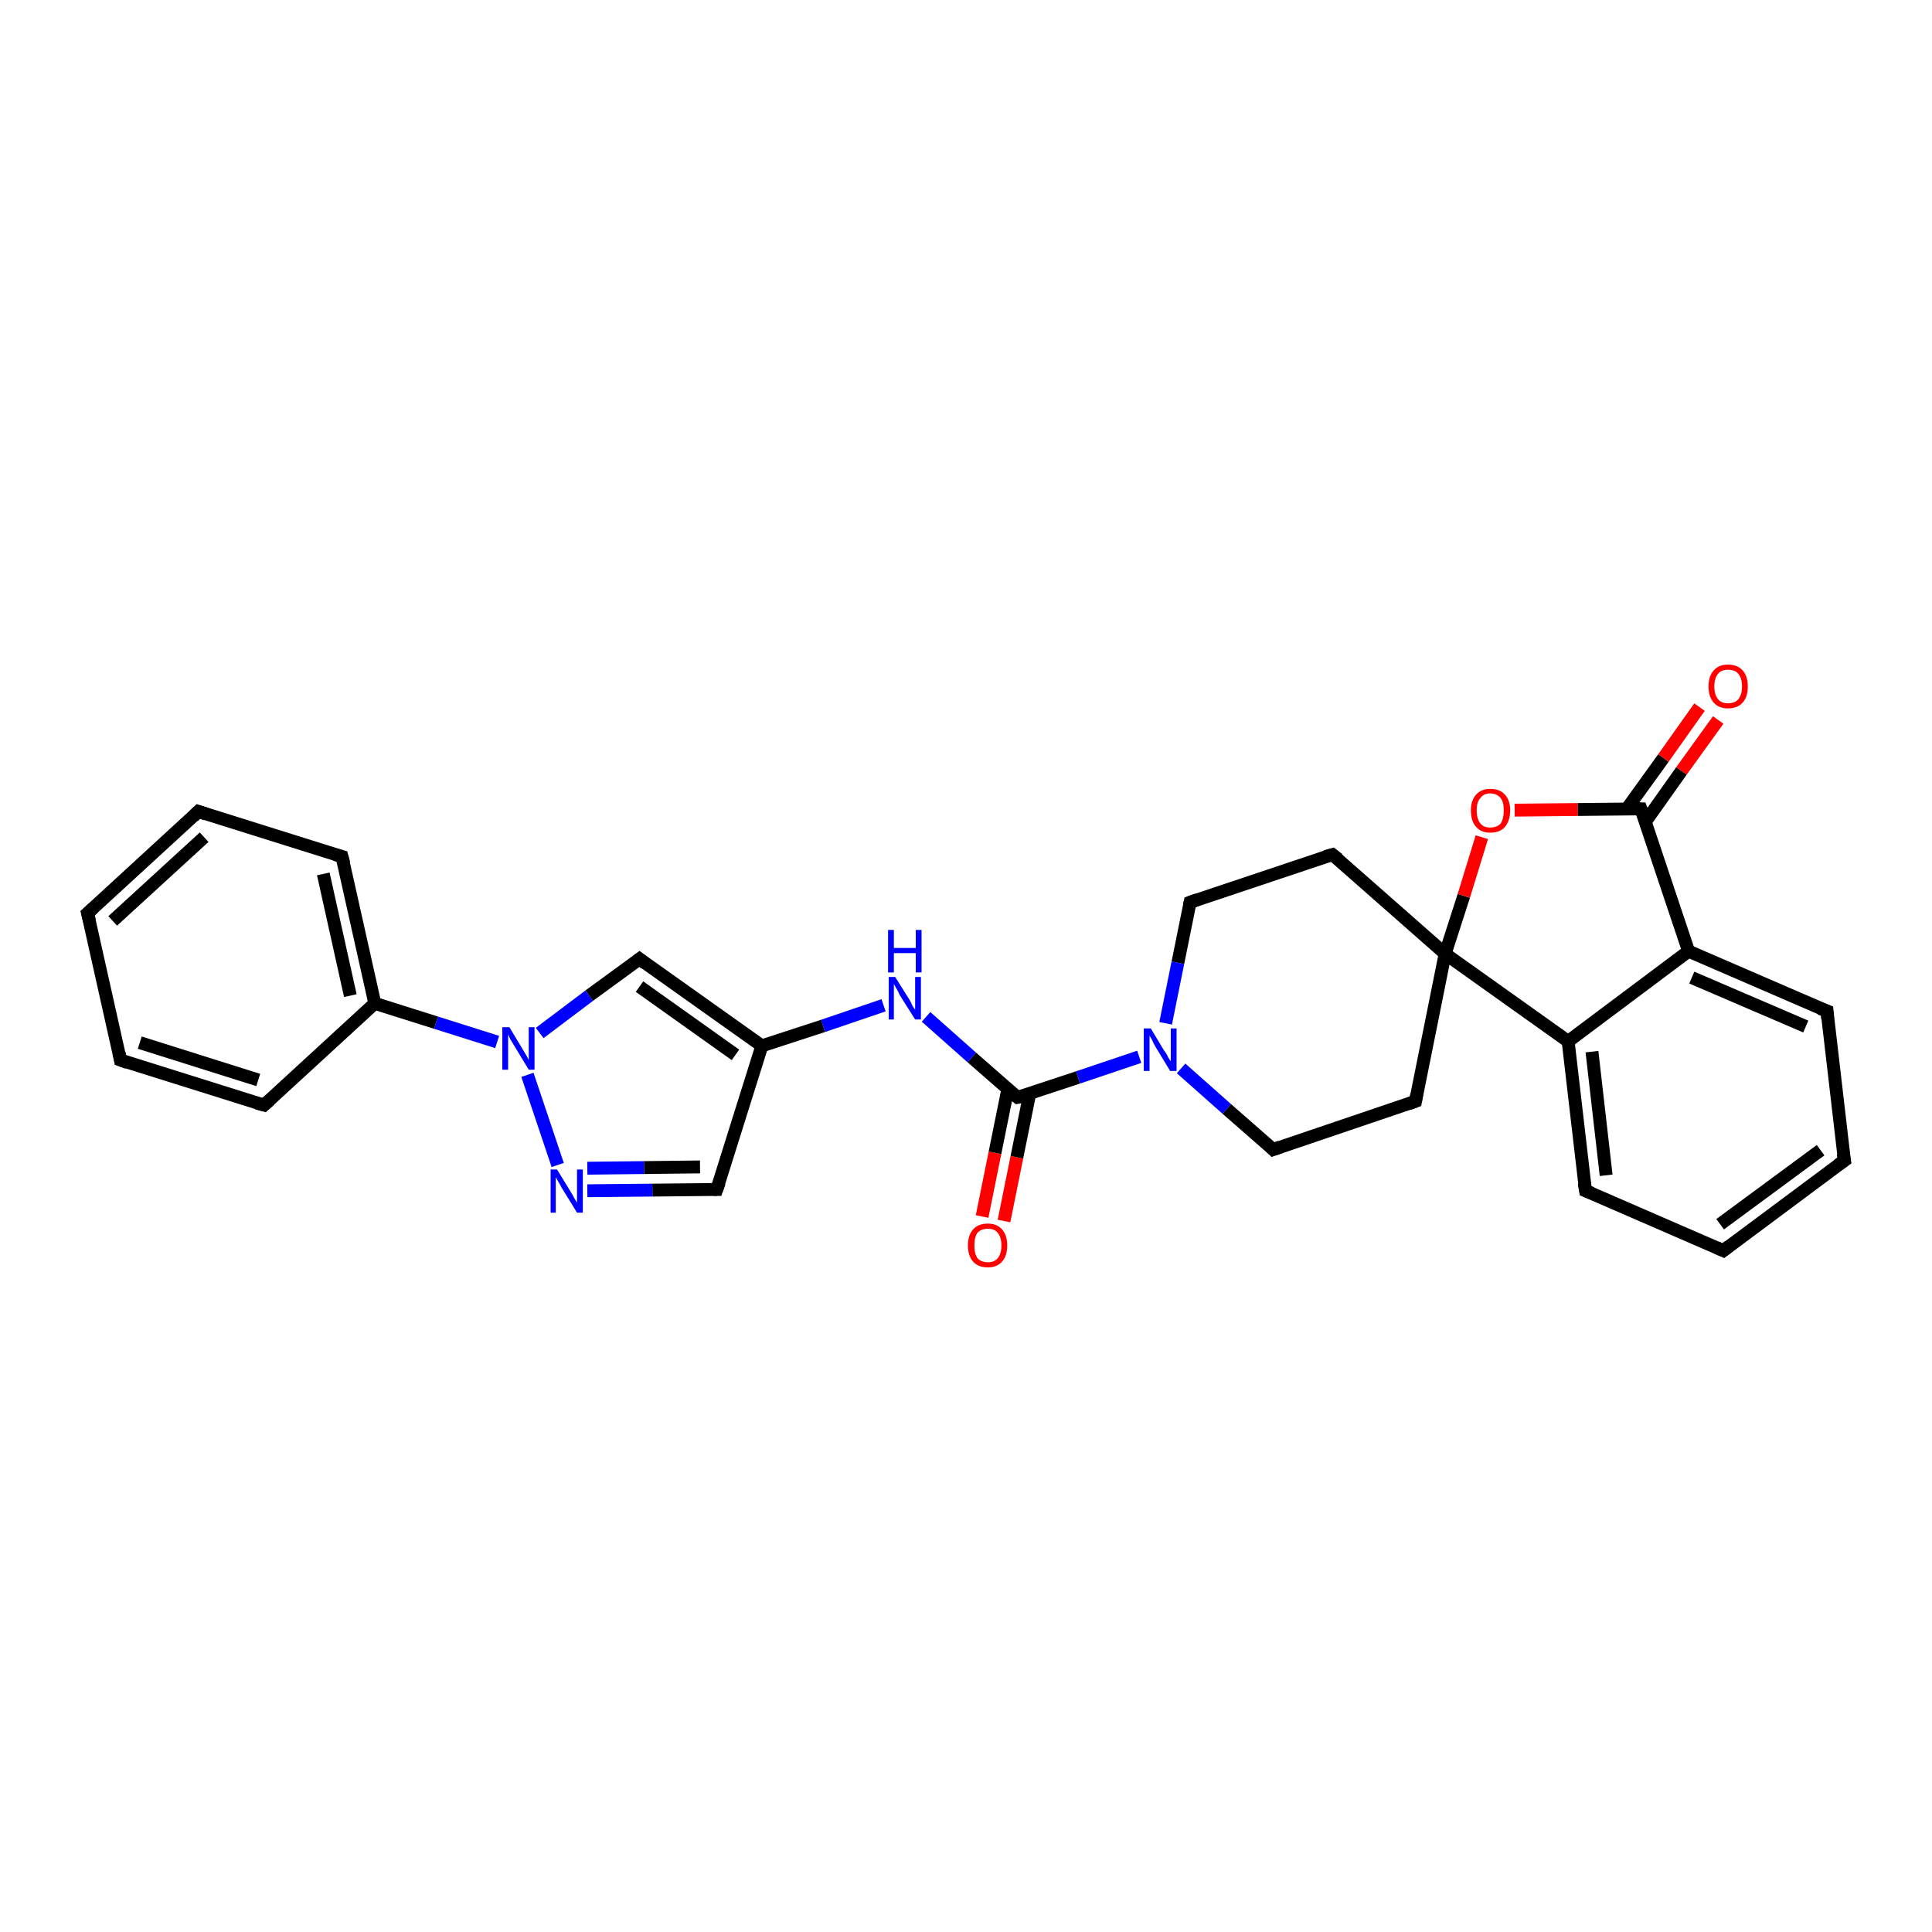 <?xml version='1.0' encoding='iso-8859-1'?>
<svg version='1.1' baseProfile='full'
              xmlns='http://www.w3.org/2000/svg'
                      xmlns:rdkit='http://www.rdkit.org/xml'
                      xmlns:xlink='http://www.w3.org/1999/xlink'
                  xml:space='preserve'
width='300px' height='300px' viewBox='0 0 300 300'>
<!-- END OF HEADER -->
<rect style='opacity:1.0;fill:#FFFFFF;stroke:none' width='300.0' height='300.0' x='0.0' y='0.0'> </rect>
<path class='bond-0 atom-0 atom-1' d='M 152.5,188.9 L 154.5,179.0' style='fill:none;fill-rule:evenodd;stroke:#FF0000;stroke-width:2.0px;stroke-linecap:butt;stroke-linejoin:miter;stroke-opacity:1' />
<path class='bond-0 atom-0 atom-1' d='M 154.5,179.0 L 156.5,169.1' style='fill:none;fill-rule:evenodd;stroke:#000000;stroke-width:2.0px;stroke-linecap:butt;stroke-linejoin:miter;stroke-opacity:1' />
<path class='bond-0 atom-0 atom-1' d='M 155.9,189.6 L 157.9,179.7' style='fill:none;fill-rule:evenodd;stroke:#FF0000;stroke-width:2.0px;stroke-linecap:butt;stroke-linejoin:miter;stroke-opacity:1' />
<path class='bond-0 atom-0 atom-1' d='M 157.9,179.7 L 159.9,169.8' style='fill:none;fill-rule:evenodd;stroke:#000000;stroke-width:2.0px;stroke-linecap:butt;stroke-linejoin:miter;stroke-opacity:1' />
<path class='bond-1 atom-1 atom-2' d='M 158.0,170.4 L 150.9,164.2' style='fill:none;fill-rule:evenodd;stroke:#000000;stroke-width:2.0px;stroke-linecap:butt;stroke-linejoin:miter;stroke-opacity:1' />
<path class='bond-1 atom-1 atom-2' d='M 150.9,164.2 L 143.8,157.9' style='fill:none;fill-rule:evenodd;stroke:#0000FF;stroke-width:2.0px;stroke-linecap:butt;stroke-linejoin:miter;stroke-opacity:1' />
<path class='bond-2 atom-2 atom-3' d='M 137.2,156.1 L 127.8,159.3' style='fill:none;fill-rule:evenodd;stroke:#0000FF;stroke-width:2.0px;stroke-linecap:butt;stroke-linejoin:miter;stroke-opacity:1' />
<path class='bond-2 atom-2 atom-3' d='M 127.8,159.3 L 118.3,162.4' style='fill:none;fill-rule:evenodd;stroke:#000000;stroke-width:2.0px;stroke-linecap:butt;stroke-linejoin:miter;stroke-opacity:1' />
<path class='bond-3 atom-3 atom-4' d='M 118.3,162.4 L 111.3,184.7' style='fill:none;fill-rule:evenodd;stroke:#000000;stroke-width:2.0px;stroke-linecap:butt;stroke-linejoin:miter;stroke-opacity:1' />
<path class='bond-4 atom-4 atom-5' d='M 111.3,184.7 L 101.3,184.8' style='fill:none;fill-rule:evenodd;stroke:#000000;stroke-width:2.0px;stroke-linecap:butt;stroke-linejoin:miter;stroke-opacity:1' />
<path class='bond-4 atom-4 atom-5' d='M 101.3,184.8 L 91.2,184.9' style='fill:none;fill-rule:evenodd;stroke:#0000FF;stroke-width:2.0px;stroke-linecap:butt;stroke-linejoin:miter;stroke-opacity:1' />
<path class='bond-4 atom-4 atom-5' d='M 108.7,181.2 L 100.0,181.3' style='fill:none;fill-rule:evenodd;stroke:#000000;stroke-width:2.0px;stroke-linecap:butt;stroke-linejoin:miter;stroke-opacity:1' />
<path class='bond-4 atom-4 atom-5' d='M 100.0,181.3 L 91.2,181.4' style='fill:none;fill-rule:evenodd;stroke:#0000FF;stroke-width:2.0px;stroke-linecap:butt;stroke-linejoin:miter;stroke-opacity:1' />
<path class='bond-5 atom-5 atom-6' d='M 86.6,180.9 L 81.9,166.9' style='fill:none;fill-rule:evenodd;stroke:#0000FF;stroke-width:2.0px;stroke-linecap:butt;stroke-linejoin:miter;stroke-opacity:1' />
<path class='bond-6 atom-6 atom-7' d='M 83.8,160.4 L 91.5,154.6' style='fill:none;fill-rule:evenodd;stroke:#0000FF;stroke-width:2.0px;stroke-linecap:butt;stroke-linejoin:miter;stroke-opacity:1' />
<path class='bond-6 atom-6 atom-7' d='M 91.5,154.6 L 99.3,148.9' style='fill:none;fill-rule:evenodd;stroke:#000000;stroke-width:2.0px;stroke-linecap:butt;stroke-linejoin:miter;stroke-opacity:1' />
<path class='bond-7 atom-6 atom-8' d='M 77.2,161.8 L 67.7,158.8' style='fill:none;fill-rule:evenodd;stroke:#0000FF;stroke-width:2.0px;stroke-linecap:butt;stroke-linejoin:miter;stroke-opacity:1' />
<path class='bond-7 atom-6 atom-8' d='M 67.7,158.8 L 58.2,155.8' style='fill:none;fill-rule:evenodd;stroke:#000000;stroke-width:2.0px;stroke-linecap:butt;stroke-linejoin:miter;stroke-opacity:1' />
<path class='bond-8 atom-8 atom-9' d='M 58.2,155.8 L 53.1,133.0' style='fill:none;fill-rule:evenodd;stroke:#000000;stroke-width:2.0px;stroke-linecap:butt;stroke-linejoin:miter;stroke-opacity:1' />
<path class='bond-8 atom-8 atom-9' d='M 54.4,154.6 L 50.2,135.7' style='fill:none;fill-rule:evenodd;stroke:#000000;stroke-width:2.0px;stroke-linecap:butt;stroke-linejoin:miter;stroke-opacity:1' />
<path class='bond-9 atom-9 atom-10' d='M 53.1,133.0 L 30.8,126.0' style='fill:none;fill-rule:evenodd;stroke:#000000;stroke-width:2.0px;stroke-linecap:butt;stroke-linejoin:miter;stroke-opacity:1' />
<path class='bond-10 atom-10 atom-11' d='M 30.8,126.0 L 13.6,141.8' style='fill:none;fill-rule:evenodd;stroke:#000000;stroke-width:2.0px;stroke-linecap:butt;stroke-linejoin:miter;stroke-opacity:1' />
<path class='bond-10 atom-10 atom-11' d='M 31.7,130.0 L 17.5,143.0' style='fill:none;fill-rule:evenodd;stroke:#000000;stroke-width:2.0px;stroke-linecap:butt;stroke-linejoin:miter;stroke-opacity:1' />
<path class='bond-11 atom-11 atom-12' d='M 13.6,141.8 L 18.7,164.6' style='fill:none;fill-rule:evenodd;stroke:#000000;stroke-width:2.0px;stroke-linecap:butt;stroke-linejoin:miter;stroke-opacity:1' />
<path class='bond-12 atom-12 atom-13' d='M 18.7,164.6 L 41.0,171.6' style='fill:none;fill-rule:evenodd;stroke:#000000;stroke-width:2.0px;stroke-linecap:butt;stroke-linejoin:miter;stroke-opacity:1' />
<path class='bond-12 atom-12 atom-13' d='M 21.7,161.9 L 40.1,167.7' style='fill:none;fill-rule:evenodd;stroke:#000000;stroke-width:2.0px;stroke-linecap:butt;stroke-linejoin:miter;stroke-opacity:1' />
<path class='bond-13 atom-1 atom-14' d='M 158.0,170.4 L 167.4,167.3' style='fill:none;fill-rule:evenodd;stroke:#000000;stroke-width:2.0px;stroke-linecap:butt;stroke-linejoin:miter;stroke-opacity:1' />
<path class='bond-13 atom-1 atom-14' d='M 167.4,167.3 L 176.9,164.1' style='fill:none;fill-rule:evenodd;stroke:#0000FF;stroke-width:2.0px;stroke-linecap:butt;stroke-linejoin:miter;stroke-opacity:1' />
<path class='bond-14 atom-14 atom-15' d='M 183.4,165.9 L 190.5,172.2' style='fill:none;fill-rule:evenodd;stroke:#0000FF;stroke-width:2.0px;stroke-linecap:butt;stroke-linejoin:miter;stroke-opacity:1' />
<path class='bond-14 atom-14 atom-15' d='M 190.5,172.2 L 197.7,178.5' style='fill:none;fill-rule:evenodd;stroke:#000000;stroke-width:2.0px;stroke-linecap:butt;stroke-linejoin:miter;stroke-opacity:1' />
<path class='bond-15 atom-15 atom-16' d='M 197.7,178.5 L 219.8,171.0' style='fill:none;fill-rule:evenodd;stroke:#000000;stroke-width:2.0px;stroke-linecap:butt;stroke-linejoin:miter;stroke-opacity:1' />
<path class='bond-16 atom-16 atom-17' d='M 219.8,171.0 L 224.4,148.1' style='fill:none;fill-rule:evenodd;stroke:#000000;stroke-width:2.0px;stroke-linecap:butt;stroke-linejoin:miter;stroke-opacity:1' />
<path class='bond-17 atom-17 atom-18' d='M 224.4,148.1 L 206.9,132.7' style='fill:none;fill-rule:evenodd;stroke:#000000;stroke-width:2.0px;stroke-linecap:butt;stroke-linejoin:miter;stroke-opacity:1' />
<path class='bond-18 atom-18 atom-19' d='M 206.9,132.7 L 184.8,140.1' style='fill:none;fill-rule:evenodd;stroke:#000000;stroke-width:2.0px;stroke-linecap:butt;stroke-linejoin:miter;stroke-opacity:1' />
<path class='bond-19 atom-17 atom-20' d='M 224.4,148.1 L 227.3,139.1' style='fill:none;fill-rule:evenodd;stroke:#000000;stroke-width:2.0px;stroke-linecap:butt;stroke-linejoin:miter;stroke-opacity:1' />
<path class='bond-19 atom-17 atom-20' d='M 227.3,139.1 L 230.1,130.0' style='fill:none;fill-rule:evenodd;stroke:#FF0000;stroke-width:2.0px;stroke-linecap:butt;stroke-linejoin:miter;stroke-opacity:1' />
<path class='bond-20 atom-20 atom-21' d='M 235.2,125.8 L 245.0,125.7' style='fill:none;fill-rule:evenodd;stroke:#FF0000;stroke-width:2.0px;stroke-linecap:butt;stroke-linejoin:miter;stroke-opacity:1' />
<path class='bond-20 atom-20 atom-21' d='M 245.0,125.7 L 254.8,125.6' style='fill:none;fill-rule:evenodd;stroke:#000000;stroke-width:2.0px;stroke-linecap:butt;stroke-linejoin:miter;stroke-opacity:1' />
<path class='bond-21 atom-21 atom-22' d='M 255.5,127.6 L 261.1,119.7' style='fill:none;fill-rule:evenodd;stroke:#000000;stroke-width:2.0px;stroke-linecap:butt;stroke-linejoin:miter;stroke-opacity:1' />
<path class='bond-21 atom-21 atom-22' d='M 261.1,119.7 L 266.8,111.8' style='fill:none;fill-rule:evenodd;stroke:#FF0000;stroke-width:2.0px;stroke-linecap:butt;stroke-linejoin:miter;stroke-opacity:1' />
<path class='bond-21 atom-21 atom-22' d='M 252.6,125.6 L 258.3,117.7' style='fill:none;fill-rule:evenodd;stroke:#000000;stroke-width:2.0px;stroke-linecap:butt;stroke-linejoin:miter;stroke-opacity:1' />
<path class='bond-21 atom-21 atom-22' d='M 258.3,117.7 L 263.9,109.8' style='fill:none;fill-rule:evenodd;stroke:#FF0000;stroke-width:2.0px;stroke-linecap:butt;stroke-linejoin:miter;stroke-opacity:1' />
<path class='bond-22 atom-21 atom-23' d='M 254.8,125.6 L 262.2,147.7' style='fill:none;fill-rule:evenodd;stroke:#000000;stroke-width:2.0px;stroke-linecap:butt;stroke-linejoin:miter;stroke-opacity:1' />
<path class='bond-23 atom-23 atom-24' d='M 262.2,147.7 L 283.7,157.0' style='fill:none;fill-rule:evenodd;stroke:#000000;stroke-width:2.0px;stroke-linecap:butt;stroke-linejoin:miter;stroke-opacity:1' />
<path class='bond-23 atom-23 atom-24' d='M 262.7,151.8 L 280.4,159.4' style='fill:none;fill-rule:evenodd;stroke:#000000;stroke-width:2.0px;stroke-linecap:butt;stroke-linejoin:miter;stroke-opacity:1' />
<path class='bond-24 atom-24 atom-25' d='M 283.7,157.0 L 286.4,180.2' style='fill:none;fill-rule:evenodd;stroke:#000000;stroke-width:2.0px;stroke-linecap:butt;stroke-linejoin:miter;stroke-opacity:1' />
<path class='bond-25 atom-25 atom-26' d='M 286.4,180.2 L 267.6,194.2' style='fill:none;fill-rule:evenodd;stroke:#000000;stroke-width:2.0px;stroke-linecap:butt;stroke-linejoin:miter;stroke-opacity:1' />
<path class='bond-25 atom-25 atom-26' d='M 282.7,178.6 L 267.1,190.1' style='fill:none;fill-rule:evenodd;stroke:#000000;stroke-width:2.0px;stroke-linecap:butt;stroke-linejoin:miter;stroke-opacity:1' />
<path class='bond-26 atom-26 atom-27' d='M 267.6,194.2 L 246.2,184.9' style='fill:none;fill-rule:evenodd;stroke:#000000;stroke-width:2.0px;stroke-linecap:butt;stroke-linejoin:miter;stroke-opacity:1' />
<path class='bond-27 atom-27 atom-28' d='M 246.2,184.9 L 243.5,161.7' style='fill:none;fill-rule:evenodd;stroke:#000000;stroke-width:2.0px;stroke-linecap:butt;stroke-linejoin:miter;stroke-opacity:1' />
<path class='bond-27 atom-27 atom-28' d='M 249.4,182.5 L 247.2,163.3' style='fill:none;fill-rule:evenodd;stroke:#000000;stroke-width:2.0px;stroke-linecap:butt;stroke-linejoin:miter;stroke-opacity:1' />
<path class='bond-28 atom-7 atom-3' d='M 99.3,148.9 L 118.3,162.4' style='fill:none;fill-rule:evenodd;stroke:#000000;stroke-width:2.0px;stroke-linecap:butt;stroke-linejoin:miter;stroke-opacity:1' />
<path class='bond-28 atom-7 atom-3' d='M 99.3,153.2 L 114.2,163.8' style='fill:none;fill-rule:evenodd;stroke:#000000;stroke-width:2.0px;stroke-linecap:butt;stroke-linejoin:miter;stroke-opacity:1' />
<path class='bond-29 atom-13 atom-8' d='M 41.0,171.6 L 58.2,155.8' style='fill:none;fill-rule:evenodd;stroke:#000000;stroke-width:2.0px;stroke-linecap:butt;stroke-linejoin:miter;stroke-opacity:1' />
<path class='bond-30 atom-19 atom-14' d='M 184.8,140.1 L 182.9,149.5' style='fill:none;fill-rule:evenodd;stroke:#000000;stroke-width:2.0px;stroke-linecap:butt;stroke-linejoin:miter;stroke-opacity:1' />
<path class='bond-30 atom-19 atom-14' d='M 182.9,149.5 L 181.0,158.9' style='fill:none;fill-rule:evenodd;stroke:#0000FF;stroke-width:2.0px;stroke-linecap:butt;stroke-linejoin:miter;stroke-opacity:1' />
<path class='bond-31 atom-28 atom-23' d='M 243.5,161.7 L 262.2,147.7' style='fill:none;fill-rule:evenodd;stroke:#000000;stroke-width:2.0px;stroke-linecap:butt;stroke-linejoin:miter;stroke-opacity:1' />
<path class='bond-32 atom-28 atom-17' d='M 243.5,161.7 L 224.4,148.1' style='fill:none;fill-rule:evenodd;stroke:#000000;stroke-width:2.0px;stroke-linecap:butt;stroke-linejoin:miter;stroke-opacity:1' />
<path d='M 157.6,170.1 L 158.0,170.4 L 158.5,170.3' style='fill:none;stroke:#000000;stroke-width:2.0px;stroke-linecap:butt;stroke-linejoin:miter;stroke-opacity:1;' />
<path d='M 111.7,183.6 L 111.3,184.7 L 110.8,184.7' style='fill:none;stroke:#000000;stroke-width:2.0px;stroke-linecap:butt;stroke-linejoin:miter;stroke-opacity:1;' />
<path d='M 98.9,149.2 L 99.3,148.9 L 100.2,149.6' style='fill:none;stroke:#000000;stroke-width:2.0px;stroke-linecap:butt;stroke-linejoin:miter;stroke-opacity:1;' />
<path d='M 53.4,134.1 L 53.1,133.0 L 52.0,132.7' style='fill:none;stroke:#000000;stroke-width:2.0px;stroke-linecap:butt;stroke-linejoin:miter;stroke-opacity:1;' />
<path d='M 32.0,126.4 L 30.8,126.0 L 30.0,126.8' style='fill:none;stroke:#000000;stroke-width:2.0px;stroke-linecap:butt;stroke-linejoin:miter;stroke-opacity:1;' />
<path d='M 14.5,141.0 L 13.6,141.8 L 13.9,143.0' style='fill:none;stroke:#000000;stroke-width:2.0px;stroke-linecap:butt;stroke-linejoin:miter;stroke-opacity:1;' />
<path d='M 18.5,163.5 L 18.7,164.6 L 19.8,165.0' style='fill:none;stroke:#000000;stroke-width:2.0px;stroke-linecap:butt;stroke-linejoin:miter;stroke-opacity:1;' />
<path d='M 39.9,171.3 L 41.0,171.6 L 41.9,170.8' style='fill:none;stroke:#000000;stroke-width:2.0px;stroke-linecap:butt;stroke-linejoin:miter;stroke-opacity:1;' />
<path d='M 197.3,178.1 L 197.7,178.5 L 198.8,178.1' style='fill:none;stroke:#000000;stroke-width:2.0px;stroke-linecap:butt;stroke-linejoin:miter;stroke-opacity:1;' />
<path d='M 218.7,171.4 L 219.8,171.0 L 220.0,169.9' style='fill:none;stroke:#000000;stroke-width:2.0px;stroke-linecap:butt;stroke-linejoin:miter;stroke-opacity:1;' />
<path d='M 207.8,133.4 L 206.9,132.7 L 205.8,133.0' style='fill:none;stroke:#000000;stroke-width:2.0px;stroke-linecap:butt;stroke-linejoin:miter;stroke-opacity:1;' />
<path d='M 185.9,139.7 L 184.8,140.1 L 184.7,140.6' style='fill:none;stroke:#000000;stroke-width:2.0px;stroke-linecap:butt;stroke-linejoin:miter;stroke-opacity:1;' />
<path d='M 254.3,125.6 L 254.8,125.6 L 255.2,126.7' style='fill:none;stroke:#000000;stroke-width:2.0px;stroke-linecap:butt;stroke-linejoin:miter;stroke-opacity:1;' />
<path d='M 282.6,156.6 L 283.7,157.0 L 283.8,158.2' style='fill:none;stroke:#000000;stroke-width:2.0px;stroke-linecap:butt;stroke-linejoin:miter;stroke-opacity:1;' />
<path d='M 286.2,179.1 L 286.4,180.2 L 285.4,180.9' style='fill:none;stroke:#000000;stroke-width:2.0px;stroke-linecap:butt;stroke-linejoin:miter;stroke-opacity:1;' />
<path d='M 268.5,193.5 L 267.6,194.2 L 266.5,193.7' style='fill:none;stroke:#000000;stroke-width:2.0px;stroke-linecap:butt;stroke-linejoin:miter;stroke-opacity:1;' />
<path d='M 247.2,185.3 L 246.2,184.9 L 246.0,183.7' style='fill:none;stroke:#000000;stroke-width:2.0px;stroke-linecap:butt;stroke-linejoin:miter;stroke-opacity:1;' />
<path class='atom-0' d='M 150.3 193.4
Q 150.3 191.8, 151.1 190.9
Q 151.9 190.0, 153.4 190.0
Q 154.8 190.0, 155.6 190.9
Q 156.4 191.8, 156.4 193.4
Q 156.4 195.0, 155.6 195.9
Q 154.8 196.8, 153.4 196.8
Q 151.9 196.8, 151.1 195.9
Q 150.3 195.0, 150.3 193.4
M 153.4 196.0
Q 154.4 196.0, 154.9 195.4
Q 155.5 194.7, 155.5 193.4
Q 155.5 192.1, 154.9 191.4
Q 154.4 190.8, 153.4 190.8
Q 152.4 190.8, 151.8 191.4
Q 151.3 192.1, 151.3 193.4
Q 151.3 194.7, 151.8 195.4
Q 152.4 196.0, 153.4 196.0
' fill='#FF0000'/>
<path class='atom-2' d='M 139.0 151.7
L 141.2 155.2
Q 141.4 155.5, 141.7 156.2
Q 142.1 156.8, 142.1 156.8
L 142.1 151.7
L 143.0 151.7
L 143.0 158.3
L 142.1 158.3
L 139.7 154.5
Q 139.5 154.0, 139.2 153.5
Q 138.9 153.0, 138.8 152.8
L 138.8 158.3
L 138.0 158.3
L 138.0 151.7
L 139.0 151.7
' fill='#0000FF'/>
<path class='atom-2' d='M 137.9 144.4
L 138.8 144.4
L 138.8 147.2
L 142.2 147.2
L 142.2 144.4
L 143.1 144.4
L 143.1 151.0
L 142.2 151.0
L 142.2 148.0
L 138.8 148.0
L 138.8 151.0
L 137.9 151.0
L 137.9 144.4
' fill='#0000FF'/>
<path class='atom-5' d='M 86.5 181.6
L 88.7 185.2
Q 88.9 185.5, 89.2 186.1
Q 89.6 186.7, 89.6 186.8
L 89.6 181.6
L 90.5 181.6
L 90.5 188.3
L 89.6 188.3
L 87.2 184.4
Q 87.0 184.0, 86.7 183.5
Q 86.4 183.0, 86.3 182.8
L 86.3 188.3
L 85.5 188.3
L 85.5 181.6
L 86.5 181.6
' fill='#0000FF'/>
<path class='atom-6' d='M 79.1 159.5
L 81.2 163.0
Q 81.4 163.3, 81.8 164.0
Q 82.1 164.6, 82.1 164.6
L 82.1 159.5
L 83.0 159.5
L 83.0 166.1
L 82.1 166.1
L 79.8 162.3
Q 79.5 161.8, 79.2 161.3
Q 79.0 160.8, 78.9 160.6
L 78.9 166.1
L 78.0 166.1
L 78.0 159.5
L 79.1 159.5
' fill='#0000FF'/>
<path class='atom-14' d='M 178.7 159.7
L 180.8 163.2
Q 181.1 163.5, 181.4 164.2
Q 181.8 164.8, 181.8 164.8
L 181.8 159.7
L 182.7 159.7
L 182.7 166.3
L 181.7 166.3
L 179.4 162.5
Q 179.1 162.0, 178.9 161.5
Q 178.6 161.0, 178.5 160.8
L 178.5 166.3
L 177.6 166.3
L 177.6 159.7
L 178.7 159.7
' fill='#0000FF'/>
<path class='atom-20' d='M 228.4 125.8
Q 228.4 124.3, 229.2 123.4
Q 230.0 122.5, 231.4 122.5
Q 232.9 122.5, 233.7 123.4
Q 234.5 124.3, 234.5 125.8
Q 234.5 127.4, 233.7 128.4
Q 232.9 129.3, 231.4 129.3
Q 230.0 129.3, 229.2 128.4
Q 228.4 127.5, 228.4 125.8
M 231.4 128.5
Q 232.4 128.5, 233.0 127.9
Q 233.5 127.2, 233.5 125.8
Q 233.5 124.5, 233.0 123.9
Q 232.4 123.2, 231.4 123.2
Q 230.4 123.2, 229.9 123.9
Q 229.3 124.5, 229.3 125.8
Q 229.3 127.2, 229.9 127.9
Q 230.4 128.5, 231.4 128.5
' fill='#FF0000'/>
<path class='atom-22' d='M 265.3 106.6
Q 265.3 105.0, 266.1 104.1
Q 266.9 103.2, 268.3 103.2
Q 269.8 103.2, 270.6 104.1
Q 271.4 105.0, 271.4 106.6
Q 271.4 108.2, 270.6 109.1
Q 269.8 110.0, 268.3 110.0
Q 266.9 110.0, 266.1 109.1
Q 265.3 108.2, 265.3 106.6
M 268.3 109.2
Q 269.4 109.2, 269.9 108.6
Q 270.5 107.9, 270.5 106.6
Q 270.5 105.3, 269.9 104.6
Q 269.4 104.0, 268.3 104.0
Q 267.3 104.0, 266.8 104.6
Q 266.2 105.3, 266.2 106.6
Q 266.2 107.9, 266.8 108.6
Q 267.3 109.2, 268.3 109.2
' fill='#FF0000'/>
</svg>
